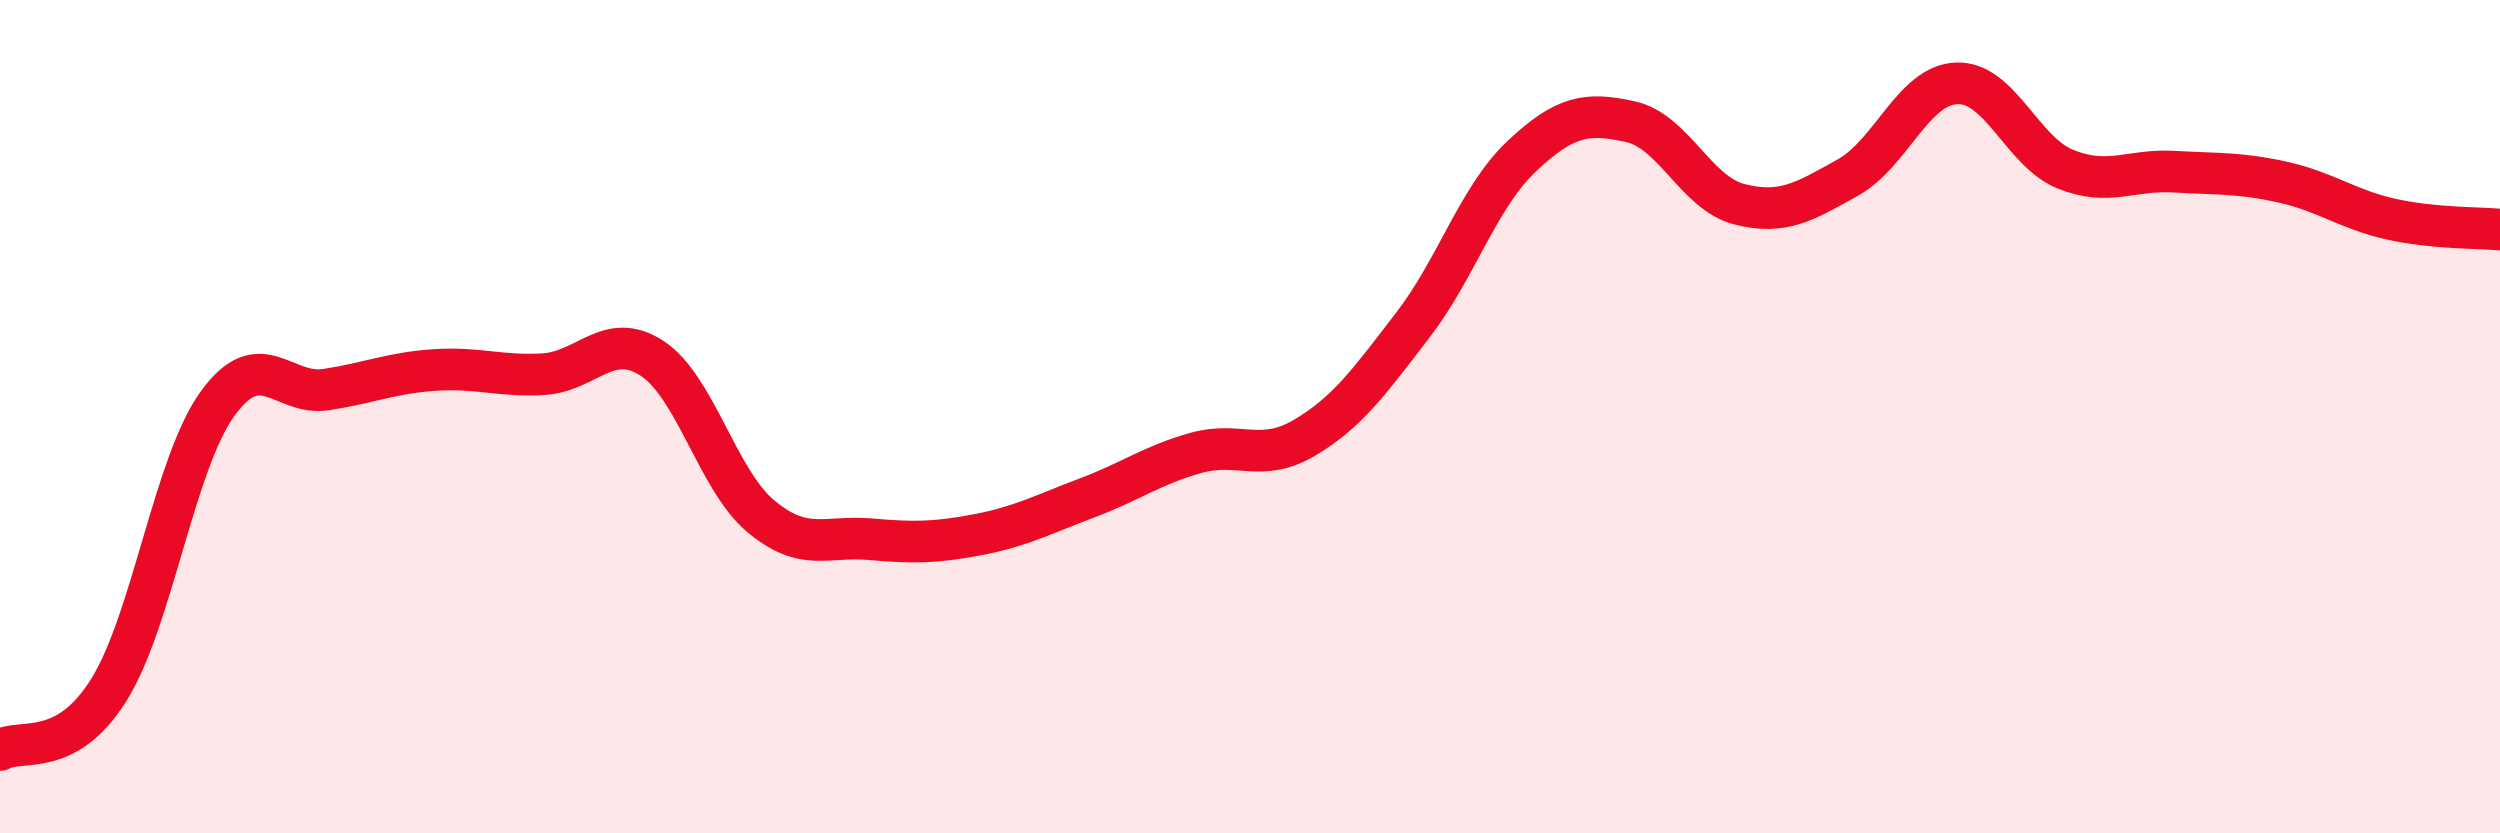 
    <svg width="60" height="20" viewBox="0 0 60 20" xmlns="http://www.w3.org/2000/svg">
      <path
        d="M 0,18 C 0.52,17.71 1.57,18.22 2.61,16.56 C 3.65,14.9 4.18,11.13 5.22,9.69 C 6.26,8.25 6.79,9.51 7.83,9.35 C 8.87,9.19 9.39,8.95 10.43,8.88 C 11.47,8.81 12,9.04 13.04,8.98 C 14.08,8.92 14.61,7.92 15.65,8.6 C 16.69,9.28 17.22,11.52 18.26,12.39 C 19.3,13.26 19.83,12.85 20.87,12.94 C 21.91,13.03 22.44,13.03 23.48,12.83 C 24.52,12.63 25.05,12.34 26.09,11.95 C 27.13,11.56 27.66,11.16 28.7,10.87 C 29.74,10.58 30.26,11.12 31.3,10.51 C 32.34,9.9 32.87,9.15 33.91,7.8 C 34.95,6.45 35.48,4.73 36.52,3.75 C 37.56,2.77 38.09,2.69 39.13,2.92 C 40.17,3.15 40.7,4.63 41.74,4.9 C 42.78,5.17 43.31,4.84 44.35,4.26 C 45.39,3.68 45.92,2.04 46.96,2 C 48,1.96 48.53,3.64 49.57,4.06 C 50.61,4.48 51.13,4.06 52.17,4.12 C 53.21,4.18 53.74,4.14 54.78,4.37 C 55.82,4.6 56.35,5.03 57.39,5.26 C 58.43,5.49 59.48,5.46 60,5.51L60 20L0 20Z"
        fill="#EB0A25"
        opacity="0.1"
        stroke-linecap="round"
        stroke-linejoin="round"
      />
      <path
        d="M 0,18 C 0.52,17.71 1.57,18.22 2.61,16.56 C 3.65,14.9 4.18,11.13 5.22,9.69 C 6.26,8.25 6.79,9.51 7.83,9.35 C 8.87,9.19 9.39,8.95 10.43,8.88 C 11.47,8.81 12,9.04 13.04,8.98 C 14.08,8.92 14.61,7.92 15.65,8.6 C 16.69,9.28 17.22,11.52 18.26,12.39 C 19.3,13.26 19.83,12.85 20.87,12.94 C 21.91,13.03 22.44,13.03 23.48,12.83 C 24.52,12.63 25.05,12.34 26.09,11.95 C 27.13,11.56 27.66,11.16 28.7,10.87 C 29.74,10.58 30.26,11.12 31.3,10.51 C 32.34,9.9 32.87,9.15 33.91,7.8 C 34.95,6.45 35.48,4.73 36.52,3.75 C 37.56,2.77 38.09,2.69 39.13,2.92 C 40.17,3.15 40.7,4.63 41.74,4.9 C 42.78,5.17 43.31,4.84 44.35,4.26 C 45.39,3.68 45.92,2.04 46.96,2 C 48,1.96 48.53,3.64 49.57,4.06 C 50.61,4.48 51.13,4.06 52.17,4.12 C 53.21,4.18 53.74,4.14 54.78,4.37 C 55.82,4.6 56.35,5.03 57.39,5.26 C 58.43,5.49 59.48,5.46 60,5.51"
        stroke="#EB0A25"
        stroke-width="1"
        fill="none"
        stroke-linecap="round"
        stroke-linejoin="round"
      />
    </svg>
  